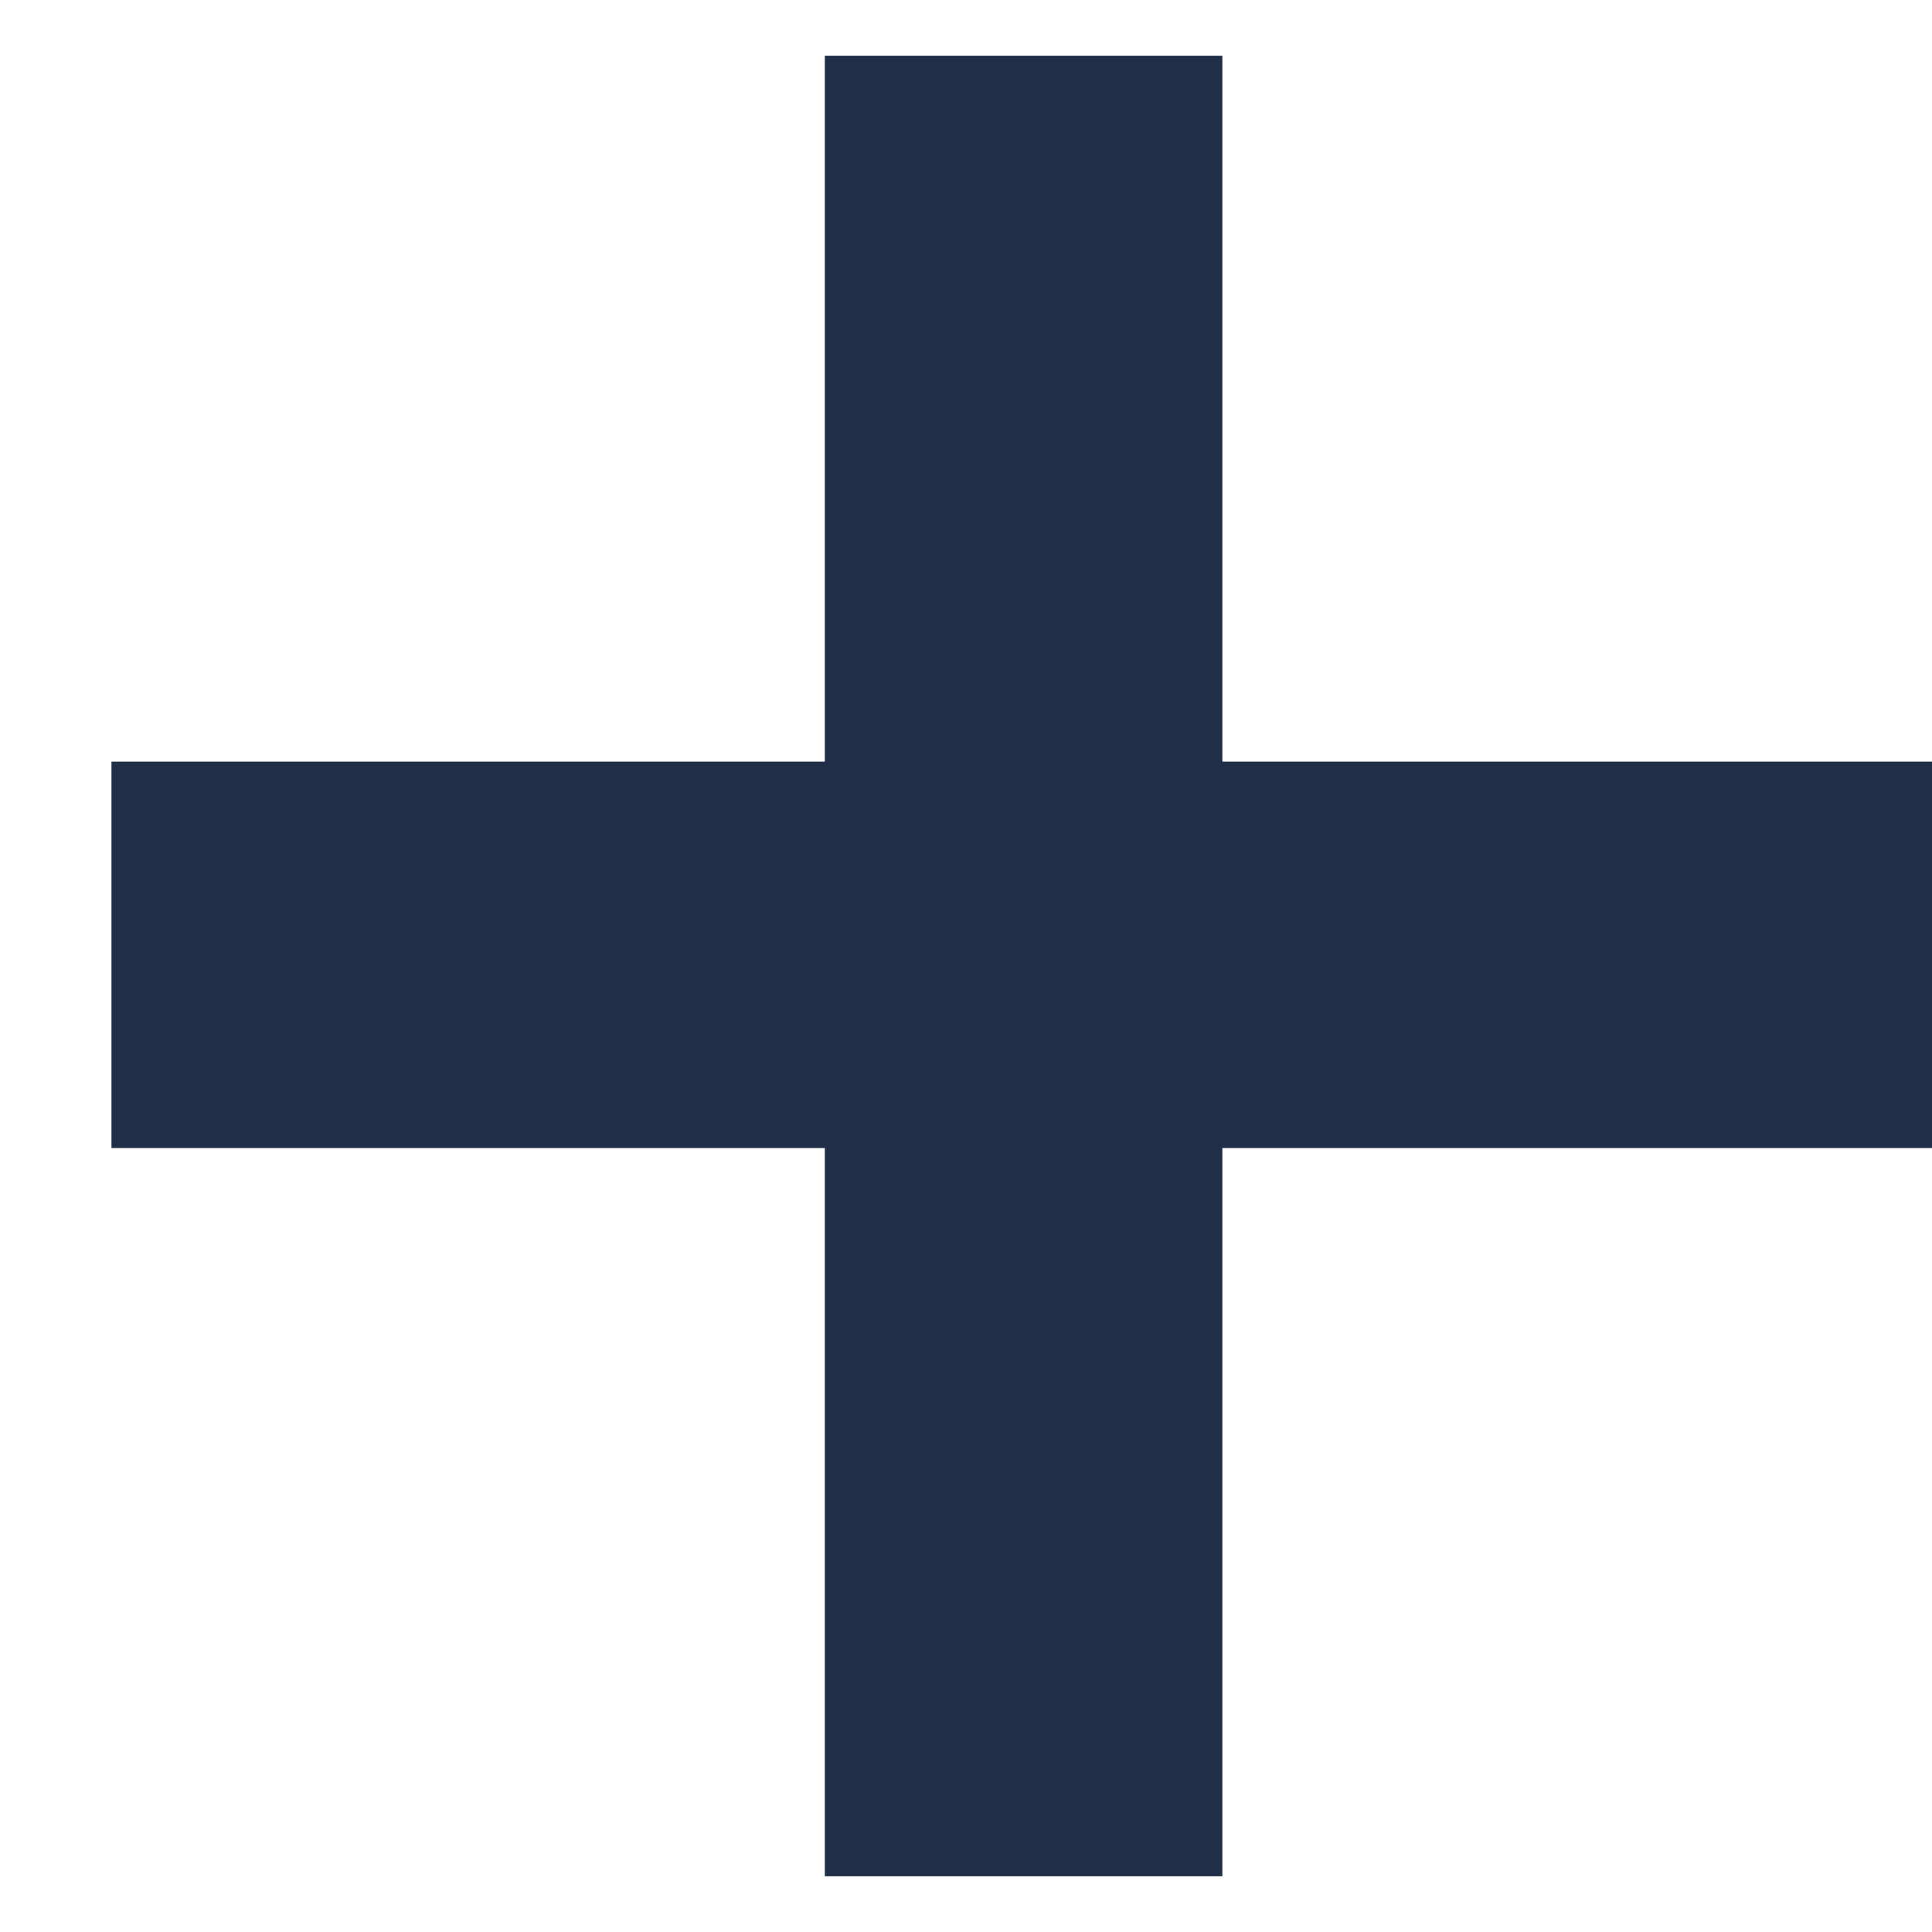 <svg width="13" height="13" viewBox="0 0 13 13" fill="none" xmlns="http://www.w3.org/2000/svg">
<path d="M5.55 12.625V7.725H0.75V5.125H5.55V0.375H8.225V5.125H13V7.725H8.225V12.625H5.55Z" fill="#202F47"/>
</svg>
